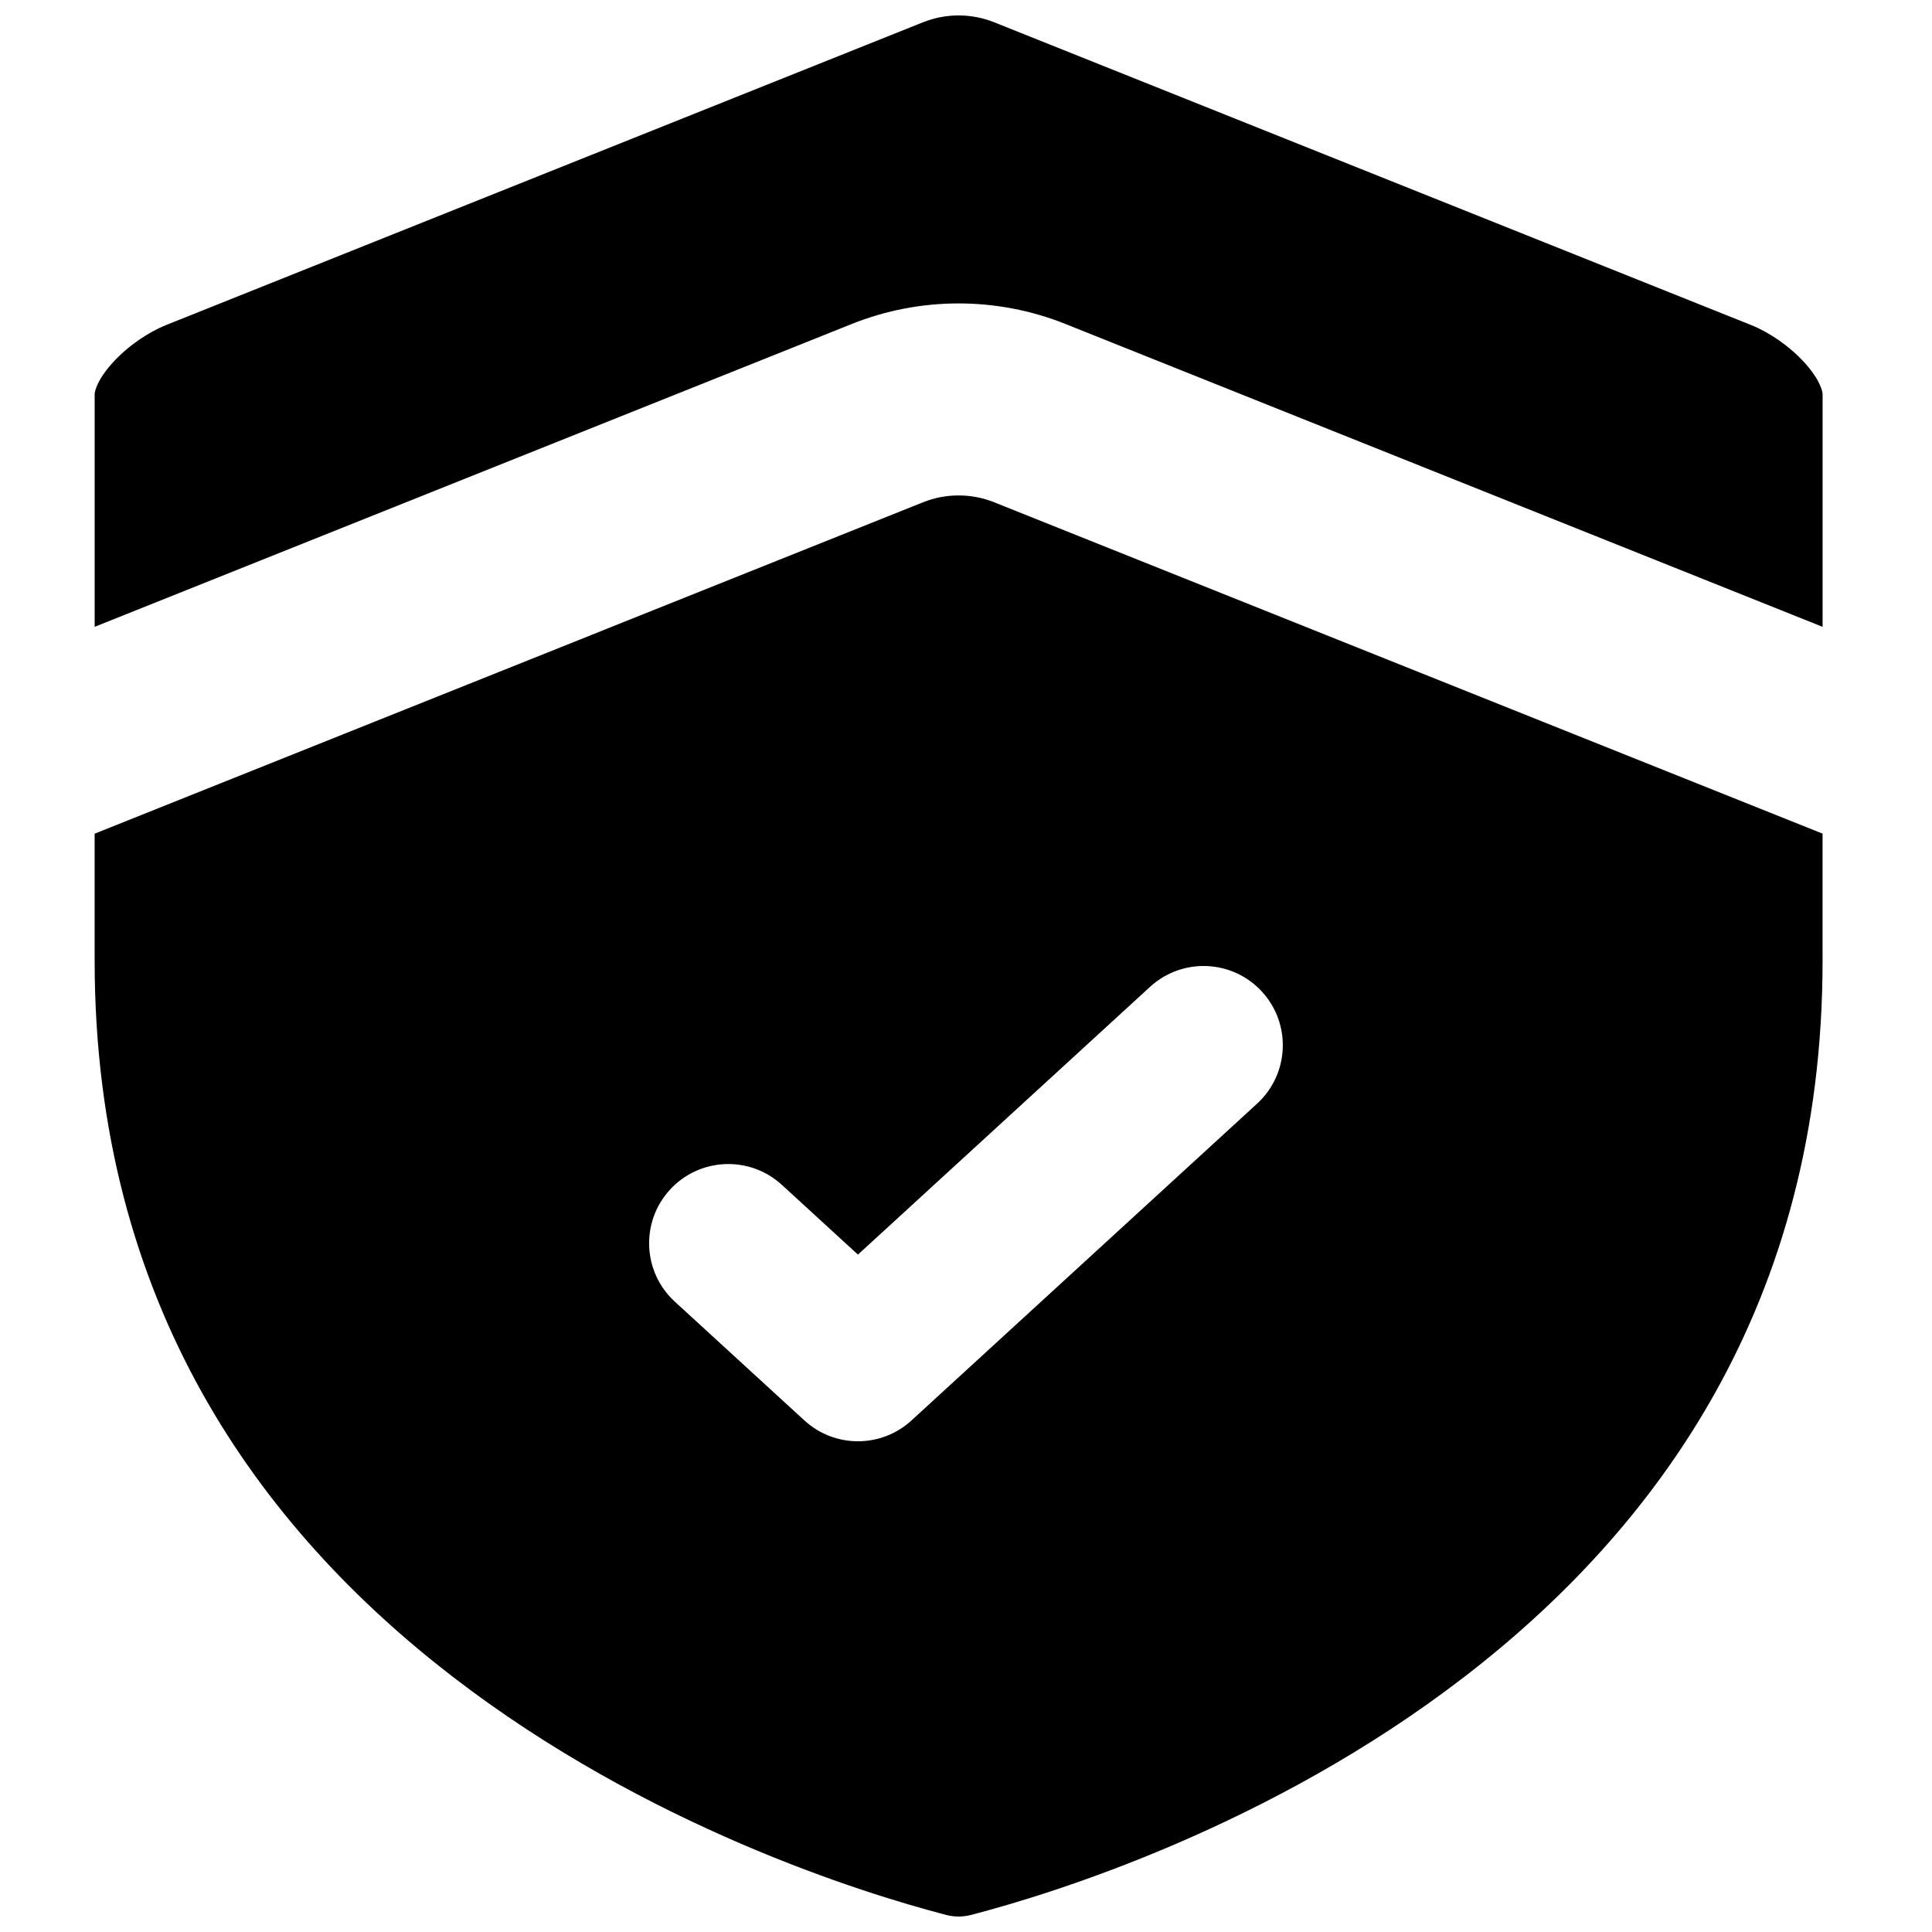 <?xml version="1.0" encoding="UTF-8"?>
<!-- Uploaded to: ICON Repo, www.svgrepo.com, Generator: ICON Repo Mixer Tools -->
<svg width="800px" height="800px" version="1.1" viewBox="144 144 512 512" xmlns="http://www.w3.org/2000/svg">
 <defs>
  <clipPath id="b">
   <path d="m169 148.09h459v162.91h-459z"/>
  </clipPath>
  <clipPath id="a">
   <path d="m169 275h459v376.9h-459z"/>
  </clipPath>
 </defs>
 <g>
  <g clip-path="url(#b)">
   <path d="m407.49 149.91c-6.066-2.426-12.832-2.426-18.898 0l-200.61 80.246c-4.715 1.887-10.195 5.586-14.227 10.078-4.223 4.699-4.668 7.699-4.668 8.191v61.688l200.61-80.246c18.195-7.277 38.496-7.277 56.688 0l200.62 80.246v-61.688c0-0.492-0.449-3.492-4.668-8.191-4.031-4.492-9.512-8.191-14.23-10.078z"/>
  </g>
  <g clip-path="url(#a)">
   <path d="m627 364.92-219.51-87.805c-6.066-2.426-12.832-2.426-18.898 0l-219.51 87.824v33.637c0 91.211 44.168 150.7 94.871 189.76 51.418 39.617 108.8 57.422 130.7 63.117 2.297 0.598 4.477 0.598 6.777 0 21.891-5.695 79.281-23.5 130.7-63.117 50.699-39.062 94.871-98.551 94.871-189.76zm-275.8 93.078c-8.547-7.832-21.824-7.254-29.66 1.289-7.832 8.547-7.254 21.828 1.289 29.66l34.352 31.488c8.027 7.356 20.344 7.356 28.371 0l91.602-83.969c8.543-7.832 9.121-21.113 1.289-29.66-7.832-8.543-21.113-9.121-29.66-1.289l-77.418 70.965z" fill-rule="evenodd"/>
  </g>
 </g>
</svg>